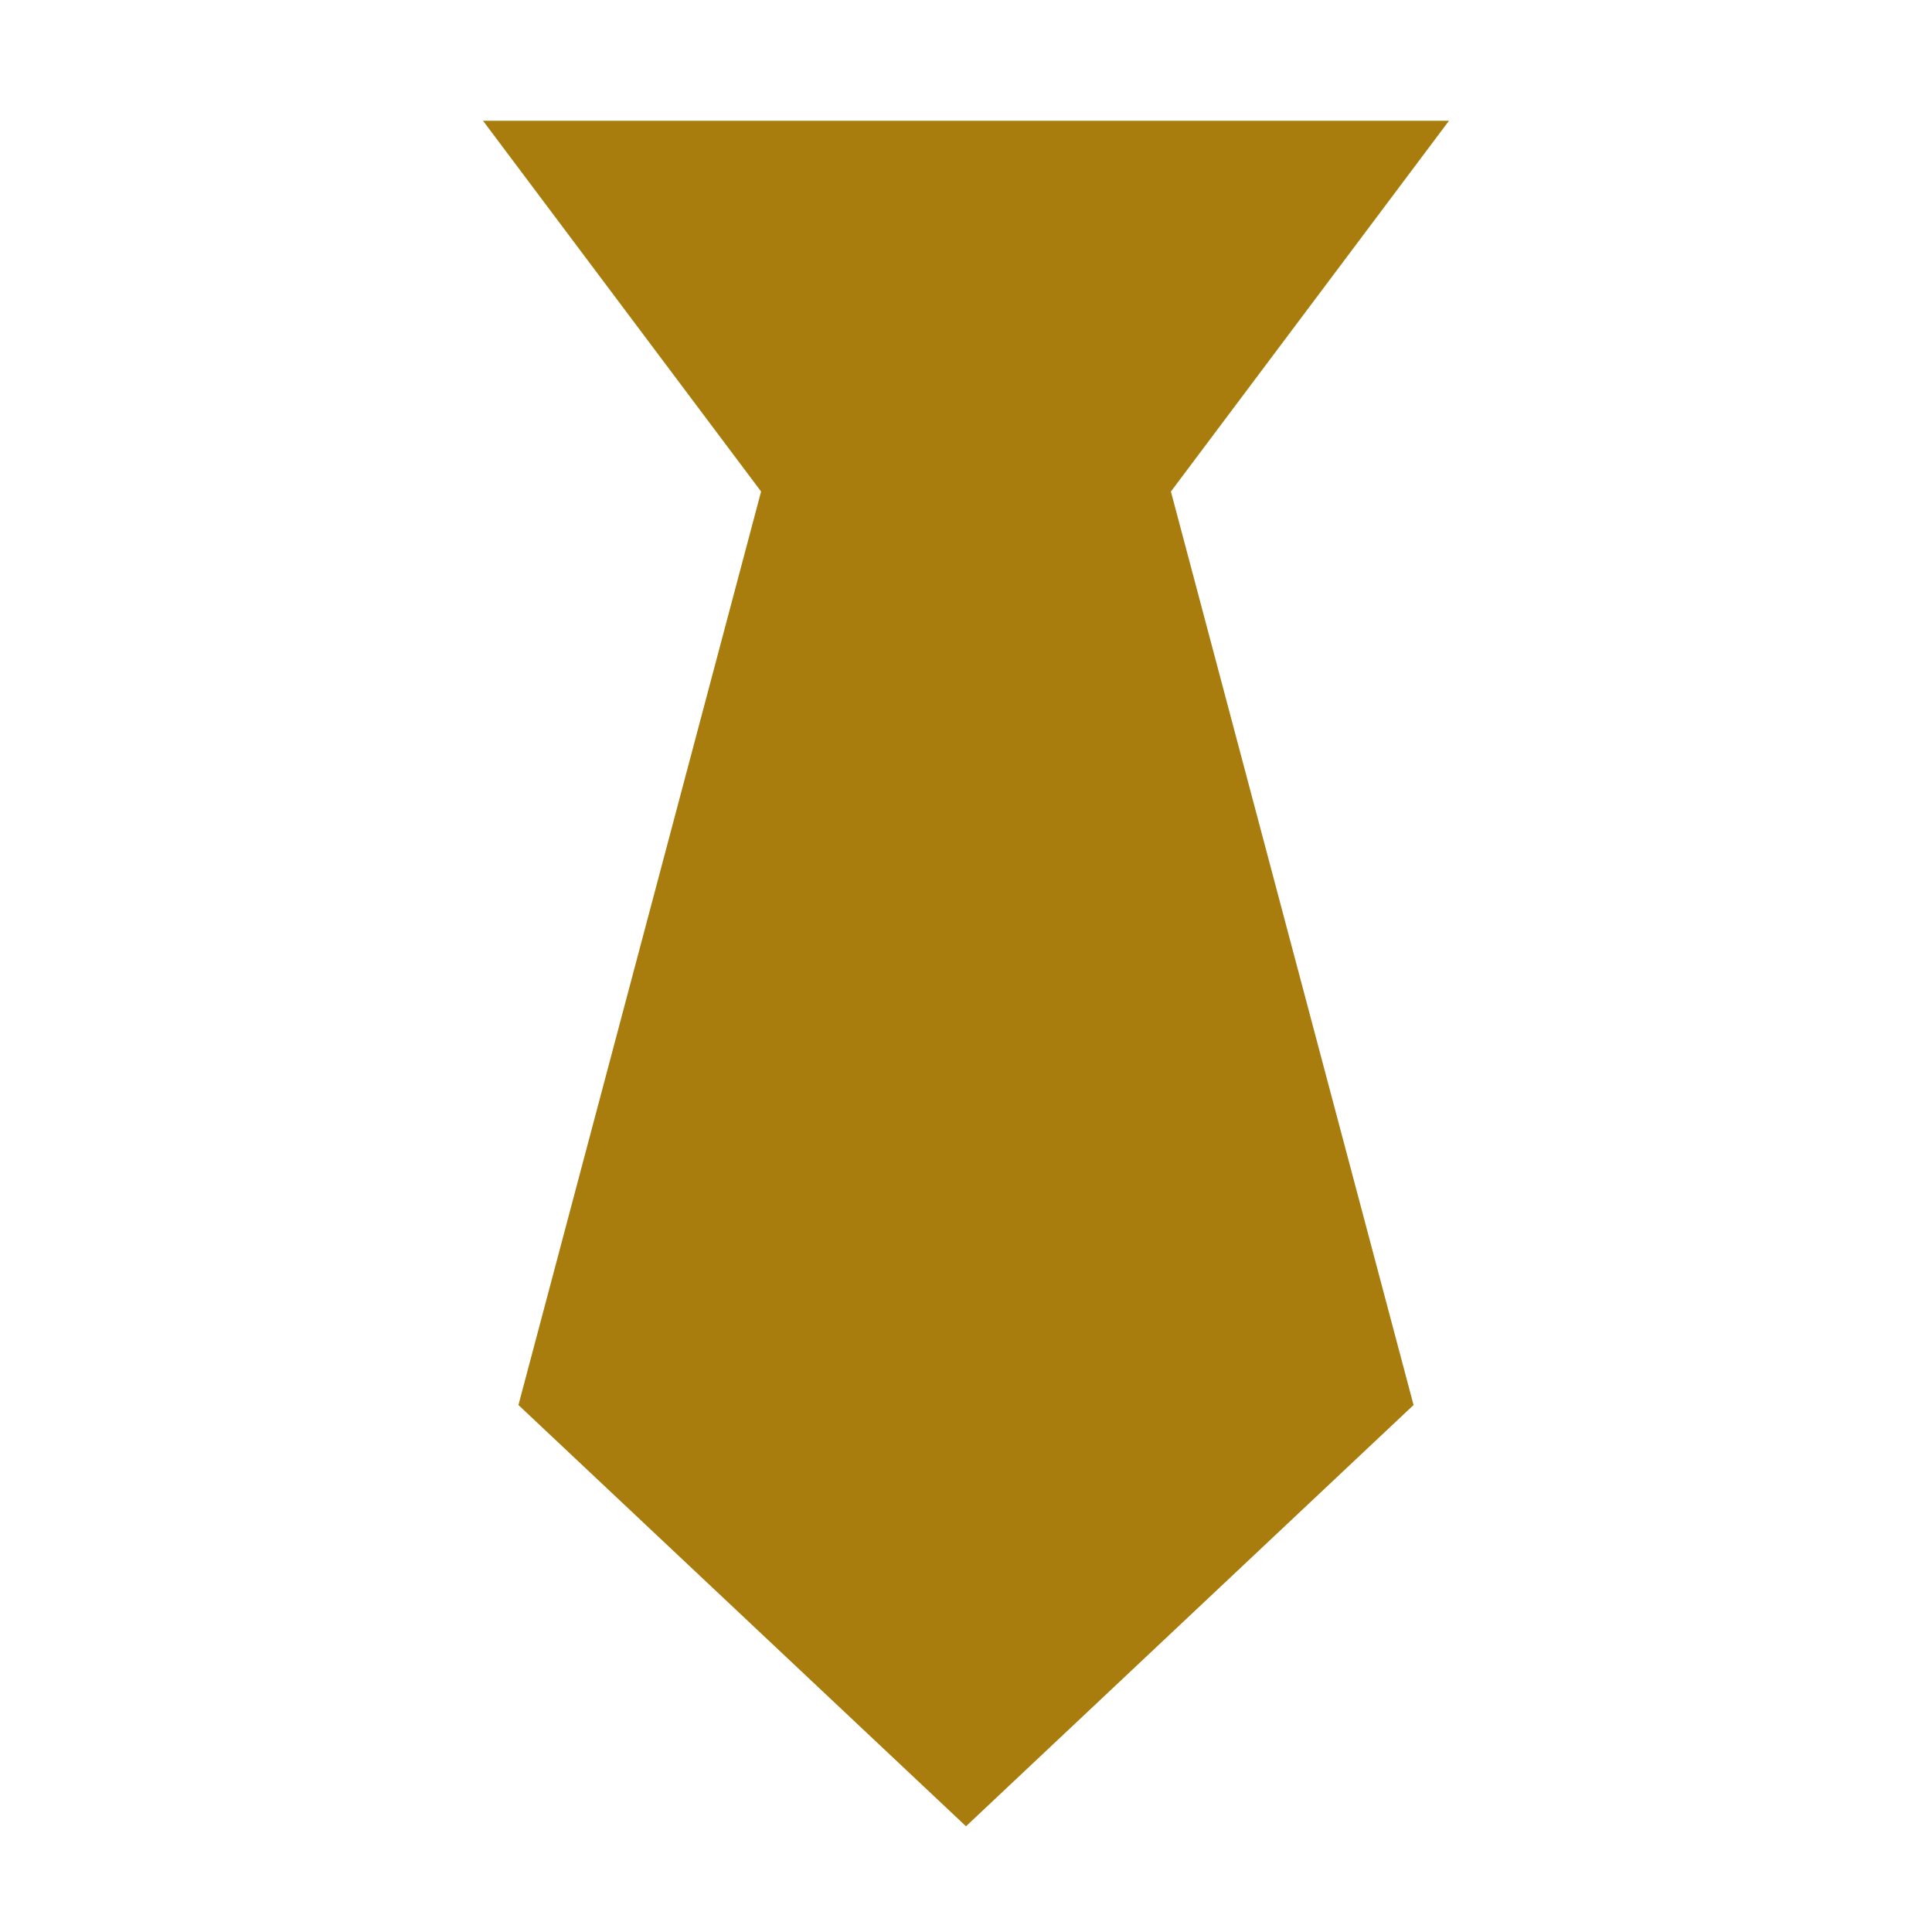 <svg fill="#a87d0d" viewBox="0 0 24 24" xmlns="http://www.w3.org/2000/svg" stroke="#a87d0d"><g id="SVGRepo_bgCarrier" stroke-width="0"></g><g id="SVGRepo_tracerCarrier" stroke-linecap="round" stroke-linejoin="round"></g><g id="SVGRepo_iconCarrier"><path d="M7,17.294,10,6,7,2H17L14,6l3,11.294L12,22Z"></path></g></svg>